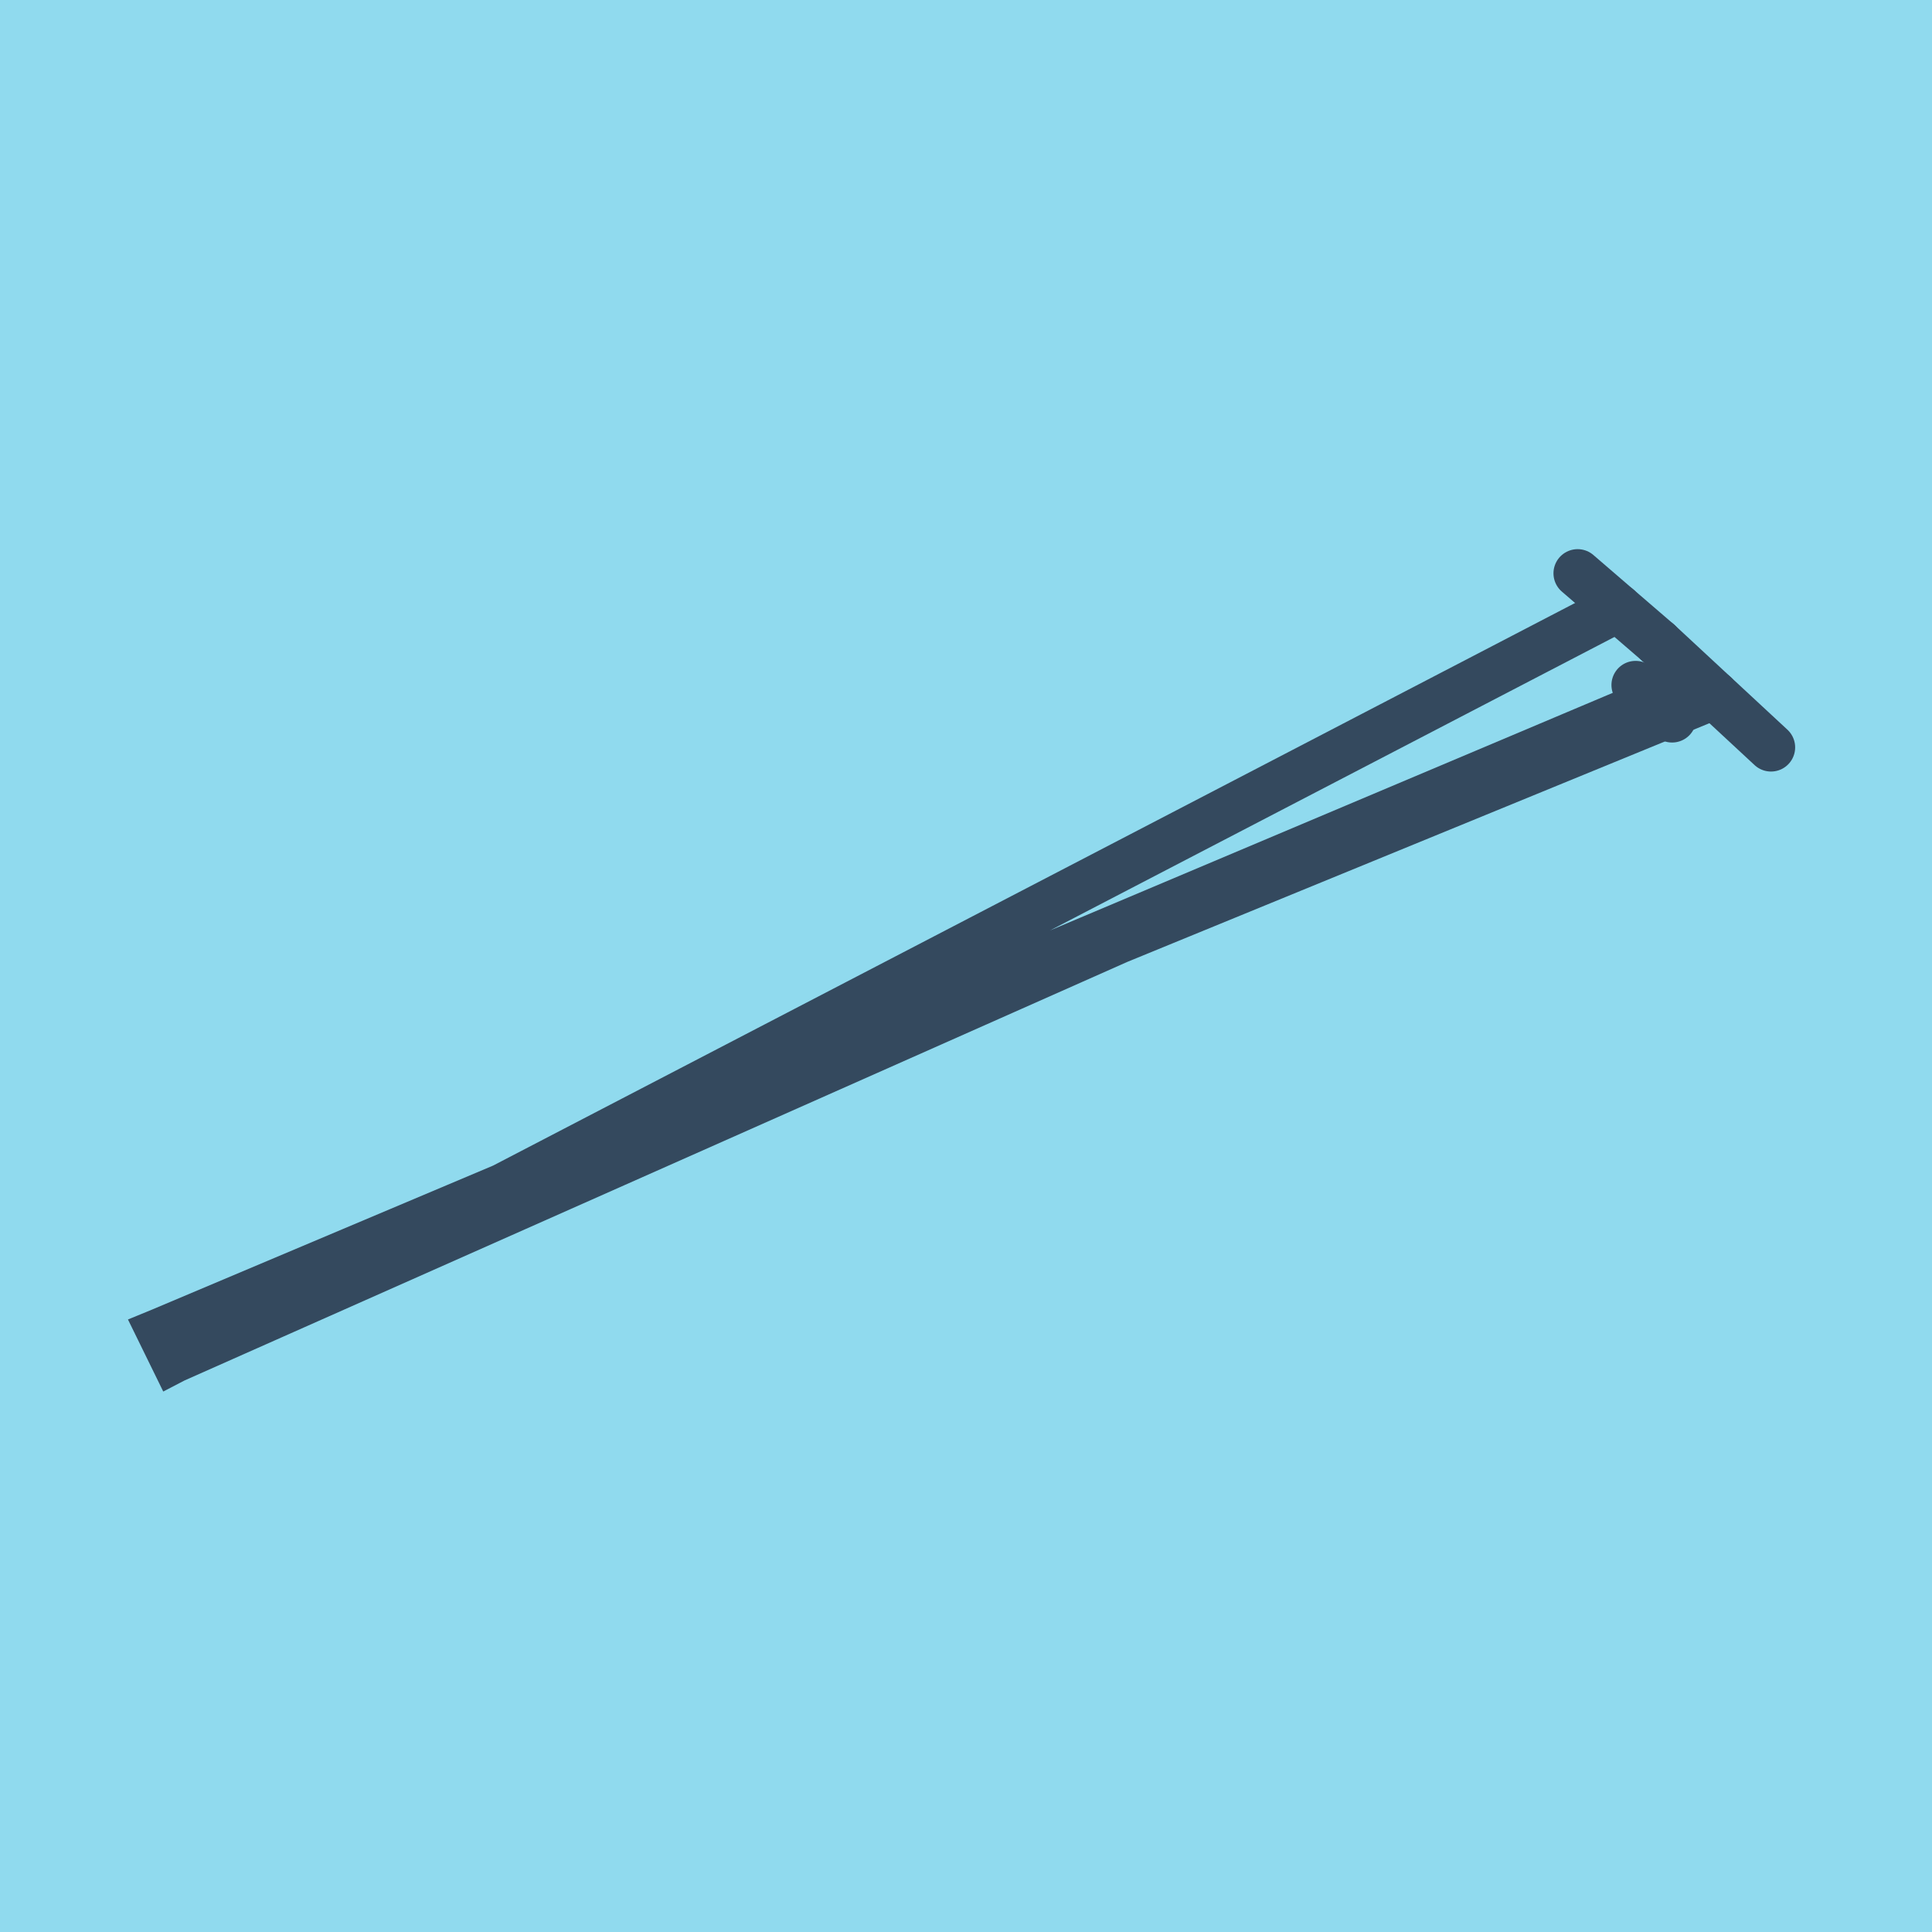 <?xml version="1.0" encoding="utf-8"?>
<!DOCTYPE svg PUBLIC "-//W3C//DTD SVG 1.1//EN" "http://www.w3.org/Graphics/SVG/1.1/DTD/svg11.dtd">
<svg xmlns="http://www.w3.org/2000/svg" xmlns:xlink="http://www.w3.org/1999/xlink" viewBox="-10 -10 120 120" preserveAspectRatio="xMidYMid meet">
	<path style="fill:#90daee" d="M-10-10h120v120H-10z"/>
			<polyline stroke-linecap="round" points="92.986,29.914 100,36.422 " style="fill:none;stroke:#34495e;stroke-width: 3px"/>
			<polyline stroke-linecap="round" points="93.858,34.619 91.59,32.548 " style="fill:none;stroke:#34495e;stroke-width: 3px"/>
			<polyline stroke-linecap="round" points="92.986,29.914 87.989,25.609 " style="fill:none;stroke:#34495e;stroke-width: 3px"/>
			<polyline stroke-linecap="round" points="96.493,33.168 0,72.735 0.811,74.391 92.724,33.584 0,72.735 0.811,74.391 90.488,27.762 " style="fill:none;stroke:#34495e;stroke-width: 3px"/>
	</svg>
